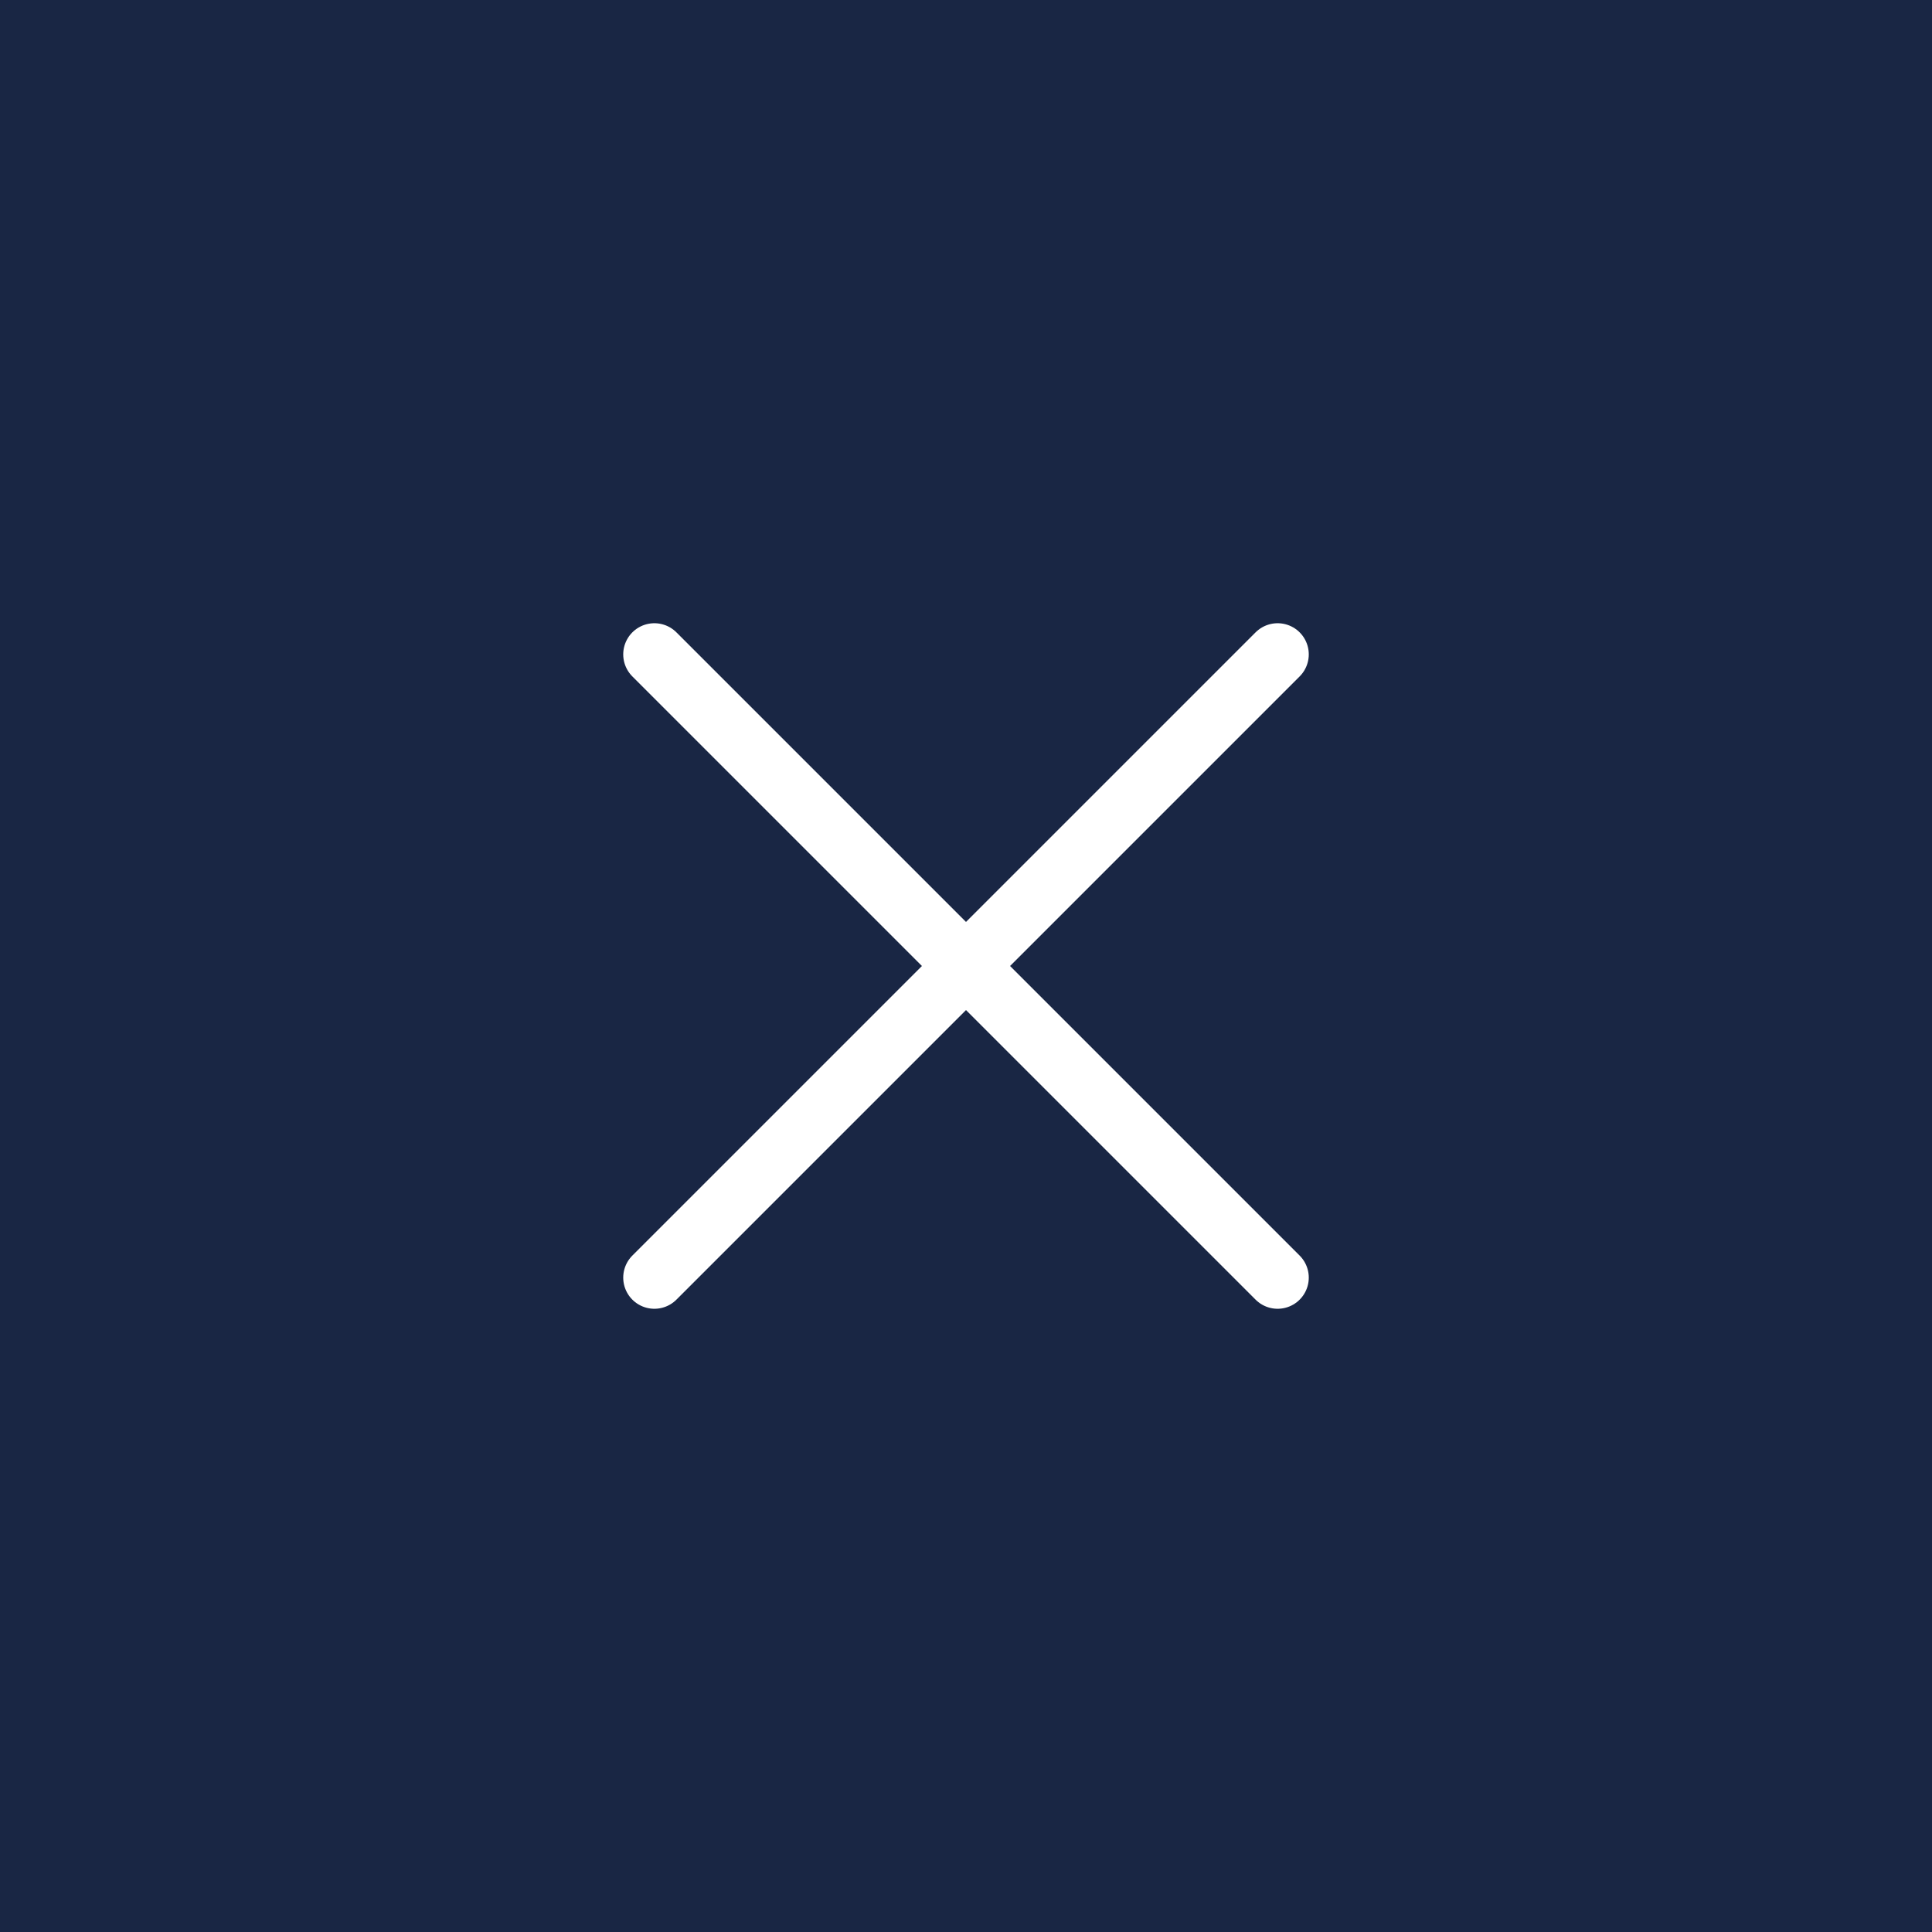 <svg width="62" height="62" viewBox="0 0 62 62" fill="none" xmlns="http://www.w3.org/2000/svg">
<rect width="62" height="62" fill="#192644"/>
<path d="M21 21L41 41M21 41L41 21" stroke="white" stroke-width="2" stroke-linecap="round" stroke-linejoin="round"/>
</svg>

